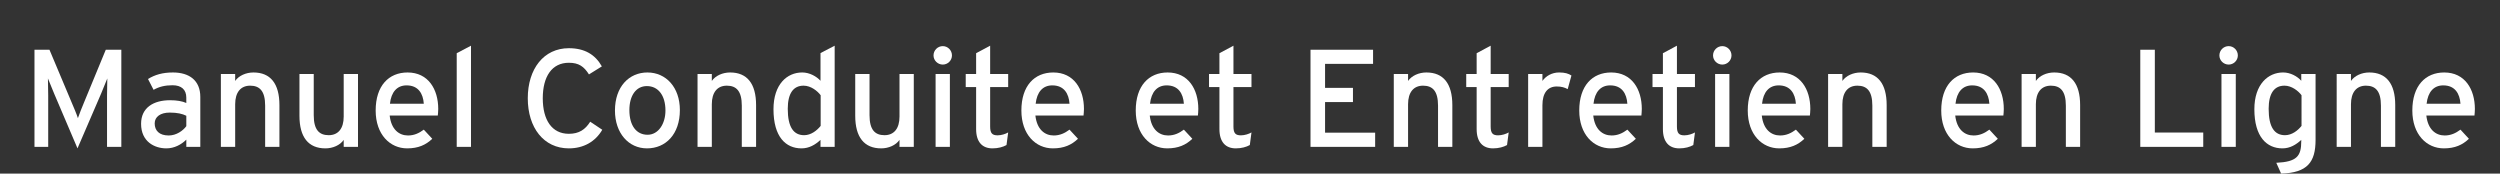 <?xml version="1.0" encoding="utf-8"?>
<!-- Generator: Adobe Illustrator 16.0.3, SVG Export Plug-In . SVG Version: 6.00 Build 0)  -->
<!DOCTYPE svg PUBLIC "-//W3C//DTD SVG 1.1//EN" "http://www.w3.org/Graphics/SVG/1.1/DTD/svg11.dtd">
<svg version="1.1" id="レイヤー_1" xmlns="http://www.w3.org/2000/svg" xmlns:xlink="http://www.w3.org/1999/xlink" x="0px"
	 y="0px" width="270px" height="18.75px" viewBox="-20 0 270 18.75" enable-background="new -20 0 270 18.75" xml:space="preserve">
<rect x="-20" y="0" width="270" height="18.75" fill="#333333" stroke="none"/>
<g>
	<path fill="#FFFFFF" d="M-8.44,15.859v-5.544c0-0.63,0.015-1.544,0.029-1.843c-0.12,0.299-0.42,1.048-0.673,1.648l-2.547,5.903
		l-2.517-5.903c-0.255-0.601-0.556-1.35-0.675-1.648c0.015,0.299,0.029,1.213,0.029,1.843v5.544h-1.482V5.371h1.618l2.352,5.589
		c0.255,0.599,0.584,1.362,0.72,1.799c0.148-0.437,0.449-1.186,0.704-1.799l2.307-5.589h1.679v10.488H-8.44z"/>
	<path fill="#FFFFFF" d="M0.122,15.859v-0.78c-0.539,0.54-1.303,0.945-2.157,0.945c-1.273,0-2.728-0.721-2.728-2.653
		c0-1.752,1.349-2.547,3.131-2.547c0.734,0,1.319,0.105,1.753,0.299V10.54c0-0.854-0.525-1.333-1.483-1.333
		c-0.809,0-1.439,0.15-2.053,0.494l-0.6-1.168c0.749-0.466,1.588-0.706,2.697-0.706c1.753,0,2.951,0.854,2.951,2.639v5.394H0.122z
		 M0.122,12.503c-0.42-0.21-0.959-0.344-1.798-0.344c-0.989,0-1.618,0.449-1.618,1.168c0,0.778,0.494,1.304,1.512,1.304
		c0.825,0,1.543-0.511,1.904-1.005V12.503z"/>
	<path fill="#FFFFFF" d="M8.636,15.859v-4.45c0-1.588-0.599-2.157-1.618-2.157c-1.034,0-1.619,0.733-1.619,2.006v4.602H3.855V7.993
		h1.543v0.749c0.39-0.57,1.169-0.915,1.978-0.915c1.829,0,2.802,1.2,2.802,3.521v4.511H8.636z"/>
	<path fill="#FFFFFF" d="M17.12,15.859v-0.75c-0.389,0.569-1.168,0.915-1.977,0.915c-1.828,0-2.802-1.199-2.802-3.521v-4.51h1.543
		v4.45c0,1.587,0.599,2.157,1.618,2.157c1.034,0,1.618-0.733,1.618-2.007V7.993h1.544v7.866H17.12z"/>
	<path fill="#FFFFFF" d="M27.283,12.474h-5.198c0.165,1.513,1.019,2.157,1.978,2.157c0.658,0,1.183-0.239,1.708-0.63l0.914,0.988
		c-0.69,0.659-1.513,1.035-2.712,1.035c-1.842,0-3.402-1.484-3.402-4.091c0-2.667,1.409-4.106,3.447-4.106
		c2.232,0,3.311,1.813,3.311,3.94C27.328,12.054,27.299,12.308,27.283,12.474z M23.912,9.221c-1.033,0-1.663,0.72-1.798,1.979h3.656
		C25.696,10.121,25.186,9.221,23.912,9.221z"/>
	<path fill="#FFFFFF" d="M29.325,15.859V5.746l1.543-0.811v10.924H29.325z"/>
	<path fill="#FFFFFF" d="M41.436,16.024c-2.712,0-4.436-2.233-4.436-5.41c0-3.175,1.724-5.408,4.436-5.408
		c1.708,0,2.846,0.688,3.565,1.964l-1.393,0.867c-0.54-0.854-1.093-1.258-2.172-1.258c-1.828,0-2.817,1.482-2.817,3.835
		c0,2.352,0.989,3.837,2.817,3.837c1.093,0,1.768-0.45,2.307-1.305l1.303,0.869C44.297,15.304,43.023,16.024,41.436,16.024z"/>
	<path fill="#FFFFFF" d="M49.875,16.024c-1.978,0-3.46-1.633-3.46-4.091c0-2.576,1.528-4.106,3.505-4.106
		c2.008,0,3.506,1.604,3.506,4.061C53.427,14.497,51.898,16.024,49.875,16.024z M49.861,9.297c-1.169,0-1.888,1.033-1.888,2.591
		c0,1.724,0.794,2.666,1.962,2.666c1.168,0,1.934-1.183,1.934-2.62C51.869,10.33,51.104,9.297,49.861,9.297z"/>
	<path fill="#FFFFFF" d="M60.114,15.859v-4.45c0-1.588-0.6-2.157-1.618-2.157c-1.034,0-1.619,0.733-1.619,2.006v4.602h-1.543V7.993
		h1.543v0.749c0.39-0.57,1.169-0.915,1.978-0.915c1.828,0,2.802,1.2,2.802,3.521v4.511H60.114z"/>
	<path fill="#FFFFFF" d="M68.614,15.859v-0.75c-0.568,0.525-1.228,0.915-2.051,0.915c-1.693,0-3.027-1.229-3.027-4.226
		c0-2.697,1.468-3.972,3.102-3.972c0.794,0,1.543,0.421,1.977,0.899V5.731l1.529-0.796v10.924H68.614z M68.631,10.285
		c-0.346-0.464-1.064-1.033-1.844-1.033c-1.109,0-1.708,0.838-1.708,2.501c0,1.979,0.629,2.848,1.768,2.848
		c0.734,0,1.378-0.495,1.784-1.005V10.285z"/>
	<path fill="#FFFFFF" d="M77.145,15.859v-0.75c-0.389,0.569-1.169,0.915-1.978,0.915c-1.827,0-2.802-1.199-2.802-3.521v-4.51h1.544
		v4.45c0,1.587,0.599,2.157,1.619,2.157c1.033,0,1.618-0.733,1.618-2.007V7.993h1.543v7.866H77.145z"/>
	<path fill="#FFFFFF" d="M81.823,6.974c-0.554,0-1.003-0.448-1.003-0.988c0-0.554,0.449-1.004,1.003-1.004
		c0.541,0,0.989,0.45,0.989,1.004C82.813,6.525,82.364,6.974,81.823,6.974z M81.044,15.859V7.993h1.543v7.866H81.044z"/>
	<path fill="#FFFFFF" d="M88.703,15.665c-0.375,0.21-0.899,0.359-1.513,0.359c-1.094,0-1.769-0.675-1.769-2.084V9.402h-1.123V7.993
		h1.123V5.746l1.515-0.811v3.058h1.947v1.409h-1.947v4.27c0,0.734,0.239,0.944,0.809,0.944c0.405,0,0.854-0.149,1.138-0.314
		L88.703,15.665z"/>
	<path fill="#FFFFFF" d="M97.021,12.474h-5.199c0.165,1.513,1.019,2.157,1.978,2.157c0.659,0,1.184-0.239,1.708-0.63l0.914,0.988
		c-0.689,0.659-1.513,1.035-2.712,1.035c-1.842,0-3.401-1.484-3.401-4.091c0-2.667,1.409-4.106,3.447-4.106
		c2.232,0,3.311,1.813,3.311,3.94C97.065,12.054,97.036,12.308,97.021,12.474z M93.65,9.221c-1.034,0-1.663,0.72-1.798,1.979h3.656
		C95.433,10.121,94.923,9.221,93.65,9.221z"/>
	<path fill="#FFFFFF" d="M109.373,12.474h-5.199c0.164,1.513,1.018,2.157,1.977,2.157c0.66,0,1.184-0.239,1.708-0.63l0.914,0.988
		c-0.689,0.659-1.513,1.035-2.712,1.035c-1.841,0-3.401-1.484-3.401-4.091c0-2.667,1.409-4.106,3.446-4.106
		c2.233,0,3.312,1.813,3.312,3.94C109.418,12.054,109.389,12.308,109.373,12.474z M106.002,9.221c-1.034,0-1.664,0.72-1.799,1.979
		h3.656C107.785,10.121,107.275,9.221,106.002,9.221z"/>
	<path fill="#FFFFFF" d="M114.98,15.665c-0.374,0.21-0.899,0.359-1.513,0.359c-1.094,0-1.769-0.675-1.769-2.084V9.402h-1.124V7.993
		h1.124V5.746l1.515-0.811v3.058h1.947v1.409h-1.947v4.27c0,0.734,0.239,0.944,0.809,0.944c0.405,0,0.854-0.149,1.138-0.314
		L114.98,15.665z"/>
	<path fill="#FFFFFF" d="M121.535,15.859V5.371h6.756v1.528h-5.184v2.593h3.013v1.528h-3.013v3.311h5.409v1.528H121.535z"/>
	<path fill="#FFFFFF" d="M135.308,15.859v-4.45c0-1.588-0.598-2.157-1.617-2.157c-1.035,0-1.619,0.733-1.619,2.006v4.602h-1.543
		V7.993h1.543v0.749c0.391-0.57,1.169-0.915,1.979-0.915c1.828,0,2.802,1.2,2.802,3.521v4.511H135.308z"/>
	<path fill="#FFFFFF" d="M142.76,15.665c-0.373,0.21-0.898,0.359-1.513,0.359c-1.095,0-1.769-0.675-1.769-2.084V9.402h-1.125V7.993
		h1.125V5.746l1.514-0.811v3.058h1.946v1.409h-1.946v4.27c0,0.734,0.238,0.944,0.809,0.944c0.404,0,0.854-0.149,1.138-0.314
		L142.76,15.665z"/>
	<path fill="#FFFFFF" d="M149.311,9.625c-0.33-0.18-0.675-0.285-1.185-0.285c-0.972,0-1.544,0.69-1.544,2.023v4.496h-1.543V7.993
		h1.543v0.749c0.362-0.524,1.02-0.915,1.8-0.915c0.63,0,1.019,0.12,1.333,0.33L149.311,9.625z"/>
	<path fill="#FFFFFF" d="M157.27,12.474h-5.199c0.164,1.513,1.019,2.157,1.979,2.157c0.659,0,1.182-0.239,1.707-0.63l0.915,0.988
		c-0.691,0.659-1.514,1.035-2.713,1.035c-1.843,0-3.4-1.484-3.4-4.091c0-2.667,1.408-4.106,3.445-4.106
		c2.233,0,3.311,1.813,3.311,3.94C157.313,12.054,157.284,12.308,157.27,12.474z M153.897,9.221c-1.033,0-1.663,0.72-1.798,1.979
		h3.656C155.682,10.121,155.172,9.221,153.897,9.221z"/>
	<path fill="#FFFFFF" d="M162.877,15.665c-0.374,0.21-0.898,0.359-1.512,0.359c-1.096,0-1.771-0.675-1.771-2.084V9.402h-1.123V7.993
		h1.123V5.746l1.515-0.811v3.058h1.946v1.409h-1.946v4.27c0,0.734,0.239,0.944,0.808,0.944c0.406,0,0.855-0.149,1.139-0.314
		L162.877,15.665z"/>
	<path fill="#FFFFFF" d="M166.011,6.974c-0.554,0-1.003-0.448-1.003-0.988c0-0.554,0.449-1.004,1.003-1.004
		c0.543,0,0.99,0.45,0.99,1.004C167.001,6.525,166.554,6.974,166.011,6.974z M165.232,15.859V7.993h1.543v7.866H165.232z"/>
	<path fill="#FFFFFF" d="M175.468,12.474h-5.196c0.164,1.513,1.016,2.157,1.976,2.157c0.658,0,1.185-0.239,1.709-0.63l0.913,0.988
		c-0.69,0.659-1.512,1.035-2.712,1.035c-1.842,0-3.401-1.484-3.401-4.091c0-2.667,1.41-4.106,3.447-4.106
		c2.233,0,3.311,1.813,3.311,3.94C175.514,12.054,175.484,12.308,175.468,12.474z M172.098,9.221c-1.034,0-1.662,0.72-1.797,1.979
		h3.655C173.883,10.121,173.372,9.221,172.098,9.221z"/>
	<path fill="#FFFFFF" d="M182.213,15.859v-4.45c0-1.588-0.596-2.157-1.616-2.157c-1.035,0-1.619,0.733-1.619,2.006v4.602h-1.543
		V7.993h1.543v0.749c0.391-0.57,1.17-0.915,1.979-0.915c1.828,0,2.803,1.2,2.803,3.521v4.511H182.213z"/>
	<path fill="#FFFFFF" d="M196.365,12.474h-5.2c0.166,1.513,1.021,2.157,1.98,2.157c0.659,0,1.184-0.239,1.707-0.63l0.913,0.988
		c-0.688,0.659-1.512,1.035-2.711,1.035c-1.841,0-3.4-1.484-3.4-4.091c0-2.667,1.406-4.106,3.445-4.106
		c2.231,0,3.311,1.813,3.311,3.94C196.41,12.054,196.381,12.308,196.365,12.474z M192.994,9.221c-1.033,0-1.663,0.72-1.8,1.979
		h3.658C194.776,10.121,194.269,9.221,192.994,9.221z"/>
	<path fill="#FFFFFF" d="M203.112,15.859v-4.45c0-1.588-0.601-2.157-1.617-2.157c-1.035,0-1.621,0.733-1.621,2.006v4.602h-1.541
		V7.993h1.541v0.749c0.391-0.57,1.169-0.915,1.98-0.915c1.826,0,2.8,1.2,2.8,3.521v4.511H203.112z"/>
	<path fill="#FFFFFF" d="M211.15,15.859V5.371h1.572v8.945h5.229v1.543H211.15z"/>
	<path fill="#FFFFFF" d="M220.697,6.974c-0.555,0-1.003-0.448-1.003-0.988c0-0.554,0.448-1.004,1.003-1.004
		c0.541,0,0.99,0.45,0.99,1.004C221.688,6.525,221.238,6.974,220.697,6.974z M219.918,15.859V7.993h1.546v7.866H219.918z"/>
	<path fill="#FFFFFF" d="M226.363,18.75l-0.524-1.168c2.217-0.105,2.697-0.705,2.697-2.337v-0.136
		c-0.571,0.525-1.216,0.915-2.036,0.915c-1.68,0-3.029-1.229-3.029-4.226c0-2.697,1.484-3.972,3.104-3.972
		c0.793,0,1.542,0.421,1.962,0.899V7.993h1.544v7.116C230.08,17.507,229.21,18.66,226.363,18.75z M228.565,10.285
		c-0.344-0.464-1.064-1.033-1.84-1.033c-1.112,0-1.71,0.838-1.71,2.501c0,1.979,0.63,2.848,1.766,2.848
		c0.735,0,1.38-0.495,1.784-1.005V10.285z"/>
	<path fill="#FFFFFF" d="M237.141,15.859v-4.45c0-1.588-0.599-2.157-1.619-2.157c-1.033,0-1.617,0.733-1.617,2.006v4.602h-1.544
		V7.993h1.544v0.749c0.392-0.57,1.168-0.915,1.977-0.915c1.831,0,2.803,1.2,2.803,3.521v4.511H237.141z"/>
	<path fill="#FFFFFF" d="M247.243,12.474h-5.199c0.167,1.513,1.021,2.157,1.979,2.157c0.659,0,1.185-0.239,1.709-0.63l0.911,0.988
		c-0.687,0.659-1.512,1.035-2.71,1.035c-1.842,0-3.401-1.484-3.401-4.091c0-2.667,1.408-4.106,3.445-4.106
		c2.233,0,3.311,1.813,3.311,3.94C247.287,12.054,247.258,12.308,247.243,12.474z M243.871,9.221c-1.03,0-1.66,0.72-1.797,1.979
		h3.657C245.656,10.121,245.146,9.221,243.871,9.221z"/>
</g>
</svg>
